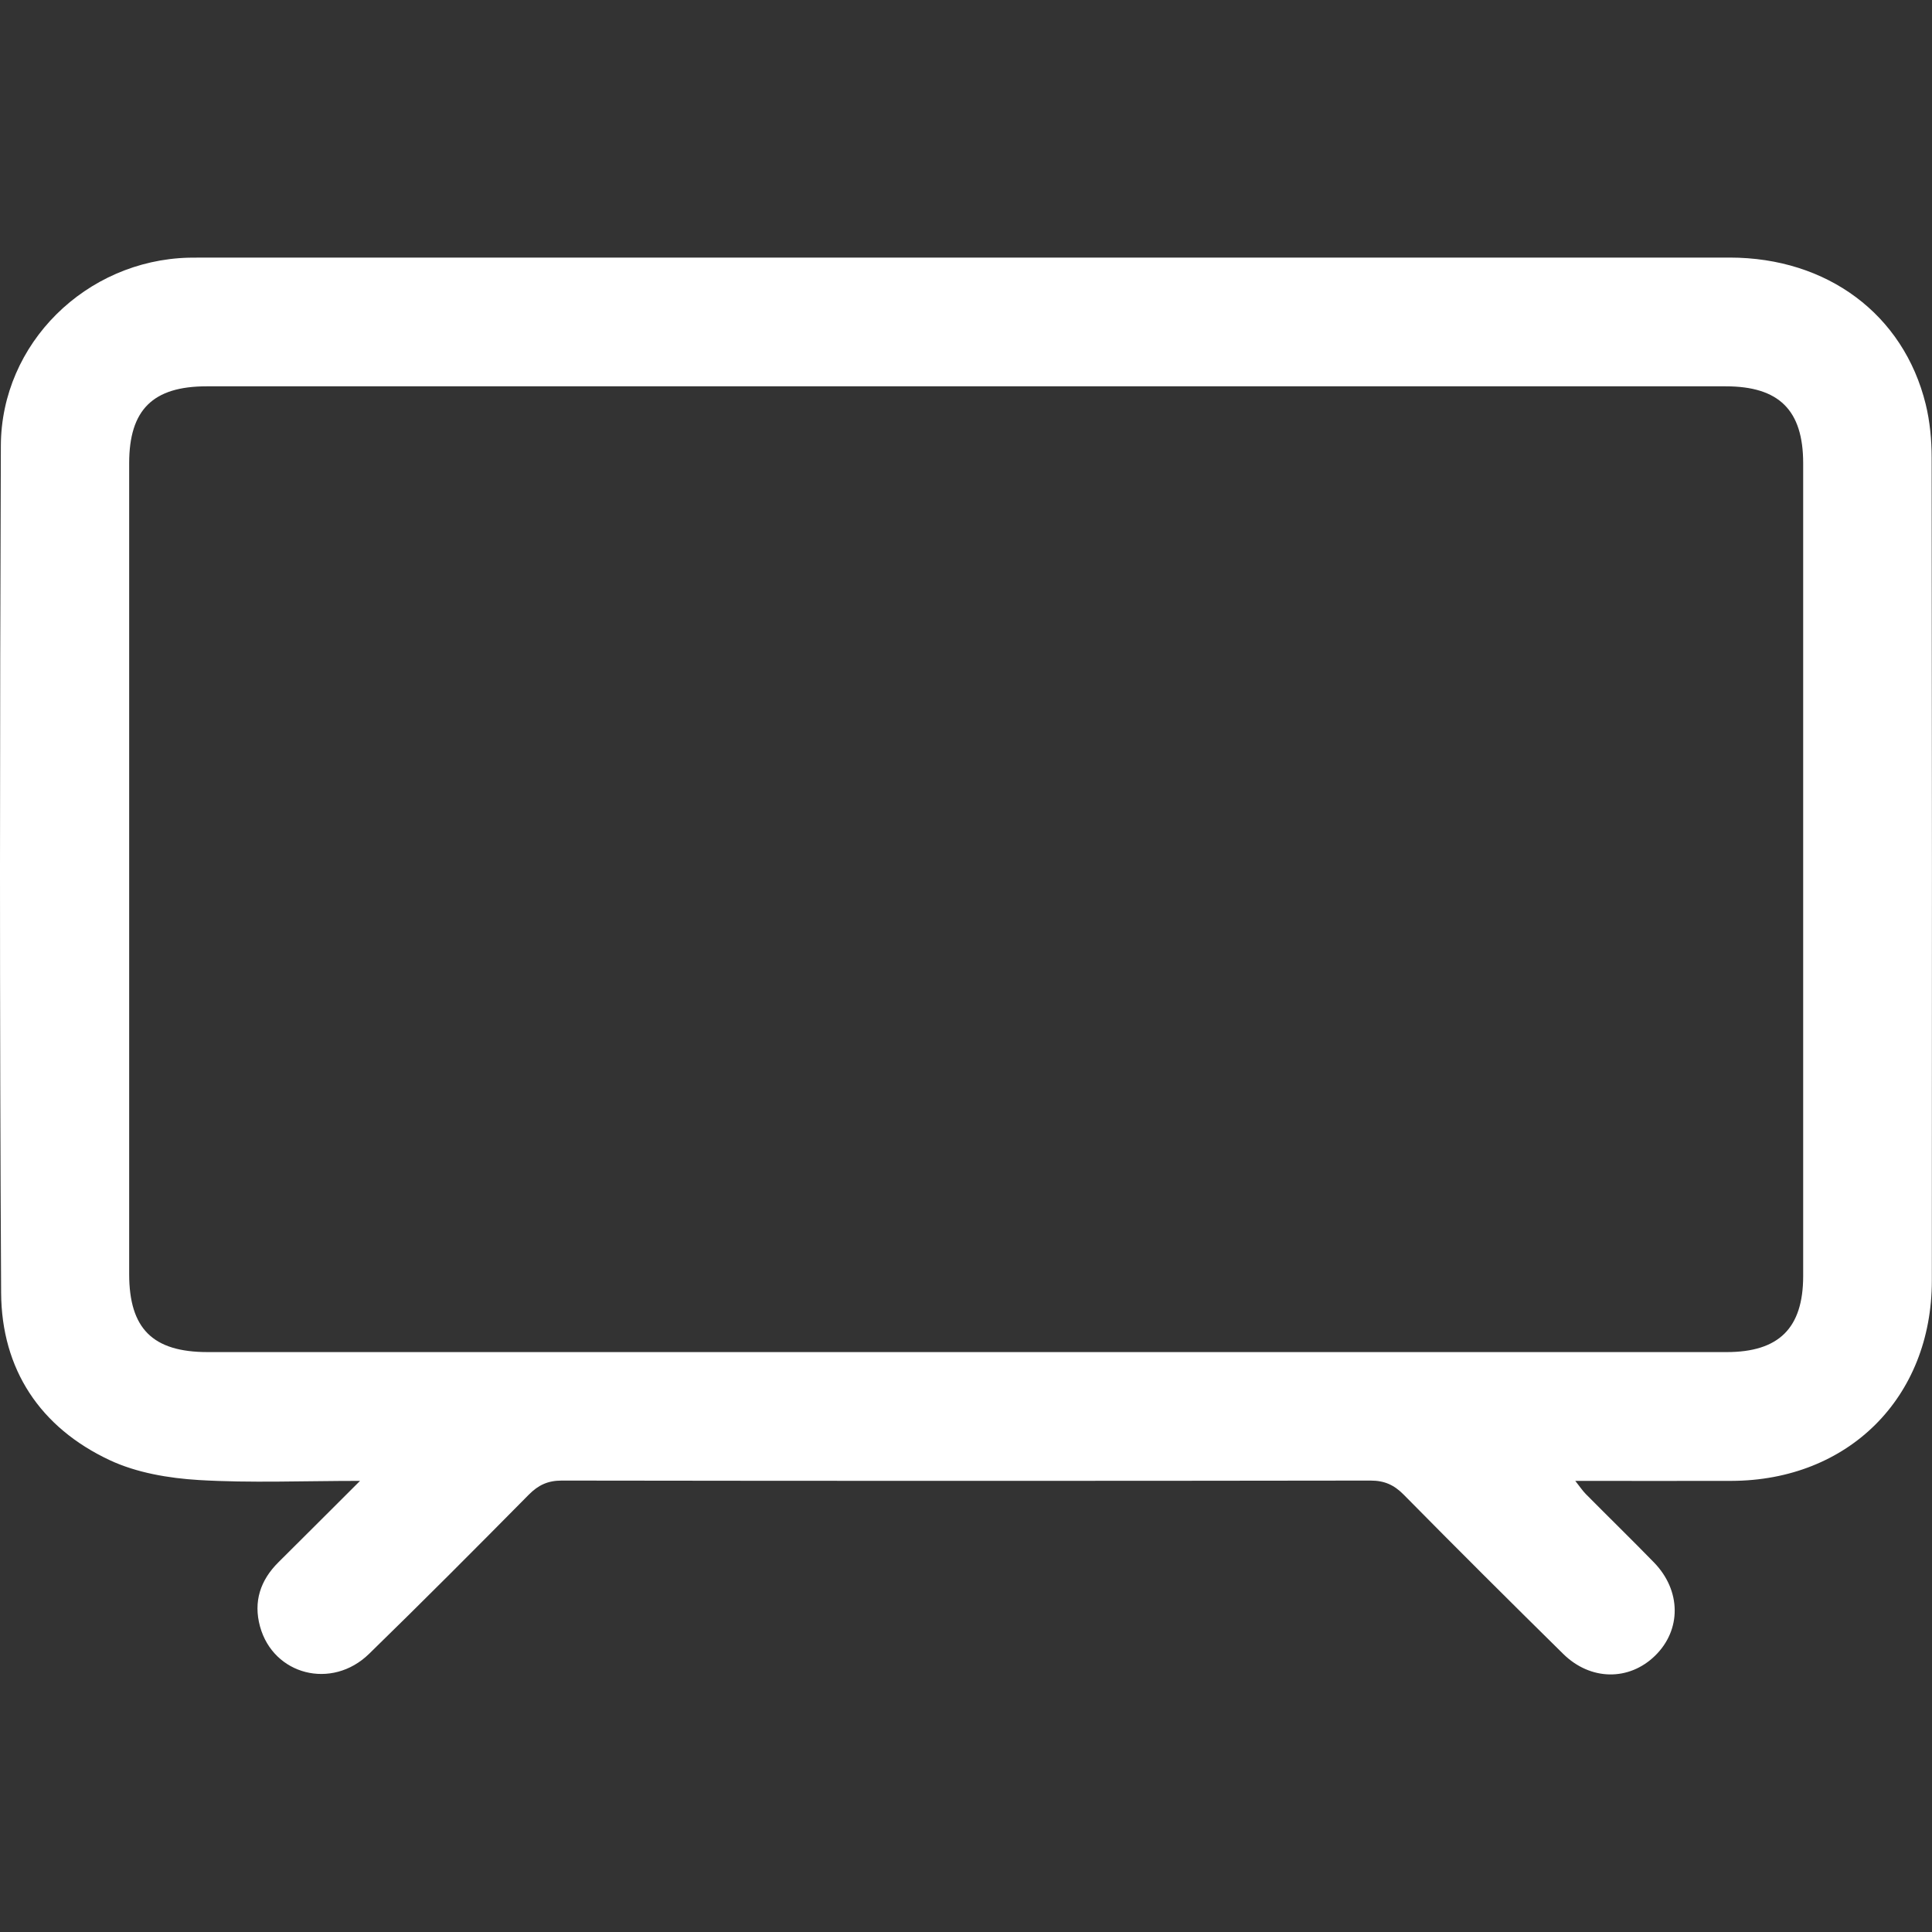 <?xml version="1.0" encoding="UTF-8"?><svg id="Calque_1" xmlns="http://www.w3.org/2000/svg" viewBox="0 0 500 500"><rect x="0" y="0" width="500" height="500" fill="#333333" stroke="none"/><defs><style>.cls-1{fill:#fff;}</style></defs><path class="cls-1" d="M93.18,383.25c-14.85,0-28.34,.58-41.74-.22-7.78-.47-16.05-1.87-23.02-5.13C10.4,369.46,.39,354.4,.29,334.54-.12,261.48-.05,188.41,.22,115.35c.1-26.51,22.07-47.98,48.61-48.66,1.21-.03,2.43-.03,3.64-.03,131.72,0,263.44-.01,395.16,0,25.26,0,45.02,14.7,50.74,37.95,1.1,4.49,1.54,9.26,1.54,13.9,.09,70.98,.1,141.96,.05,212.94-.02,30.25-21.59,51.71-51.86,51.8-13.18,.04-26.37,0-40.42,0,1.19,1.5,1.87,2.54,2.73,3.41,5.86,5.92,11.83,11.73,17.64,17.7,7.08,7.29,7.13,17.46,.27,24.15-6.73,6.56-16.7,6.48-23.77-.49-13.85-13.64-27.62-27.36-41.27-41.2-2.51-2.54-4.99-3.65-8.59-3.65-69.77,.1-139.53,.1-209.3,0-3.63,0-6.09,1.17-8.58,3.69-13.66,13.82-27.38,27.6-41.3,41.16-9.63,9.39-24.77,5.49-28.22-7.1-1.75-6.41,.08-11.96,4.78-16.62,6.72-6.67,13.41-13.37,21.11-21.05Zm156.33-33.33c65.78,0,131.56,0,197.34,0,13.54,0,19.8-6.21,19.81-19.66,0-70.12,0-140.24,0-210.36,0-13.75-6.23-19.92-20.06-19.92-131.04,0-262.08,0-393.12,0-13.93,0-20.05,6.08-20.05,19.9,0,69.95,0,139.89,0,209.84,0,14.14,6.1,20.2,20.31,20.2,65.26,0,130.52,0,195.78,0Z"/></svg>